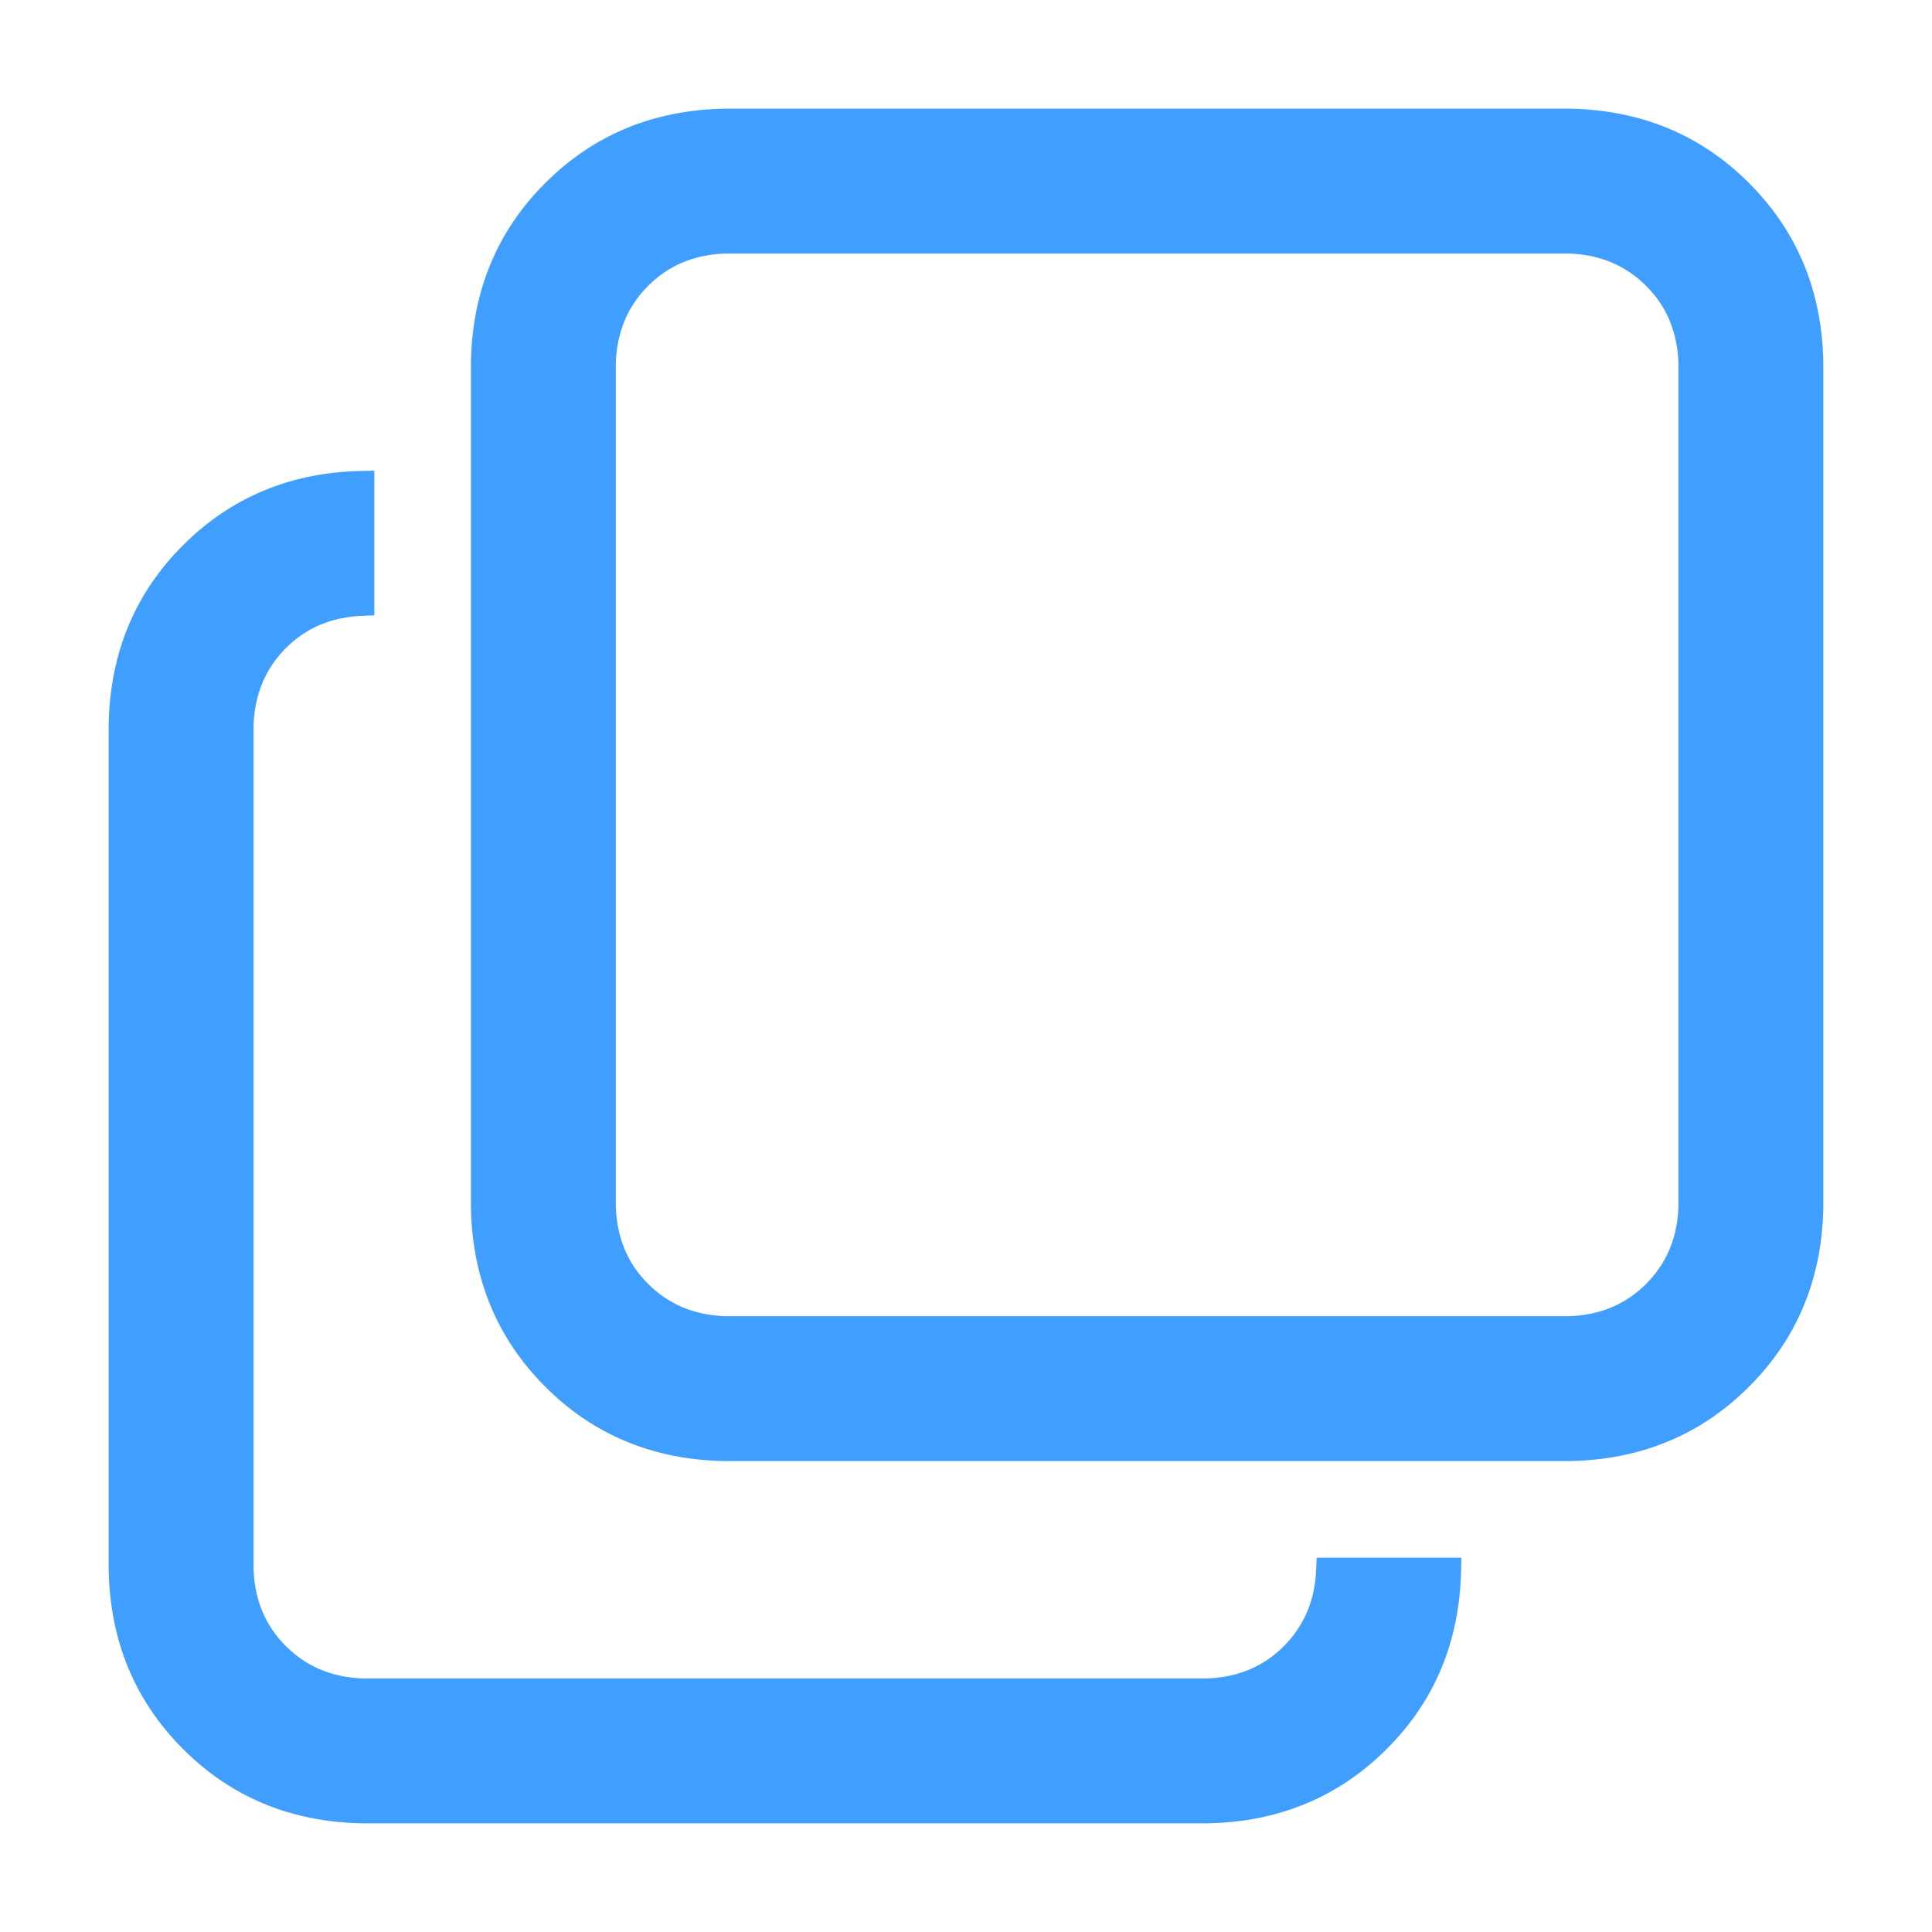 <svg width="16" height="16" viewBox="0 0 16 16" fill="none" xmlns="http://www.w3.org/2000/svg">
<g id="el-icon-copy-document" clip-path="url(#clip0_918_15409)">
<path id="Vector" d="M12.05 13.001L12.051 12.95H12H11H10.952L10.95 12.998C10.94 13.267 10.845 13.489 10.668 13.668C10.49 13.846 10.268 13.94 9.999 13.95H3.001C2.732 13.94 2.51 13.845 2.332 13.668C2.154 13.49 2.06 13.268 2.05 12.999V6.001C2.06 5.732 2.155 5.51 2.332 5.332C2.51 5.154 2.732 5.06 3.002 5.05L3.05 5.048V5V4V3.949L2.999 3.95C2.424 3.961 1.941 4.161 1.551 4.551C1.161 4.94 0.961 5.424 0.95 5.999L0.95 5.999V6L0.95 13L0.95 13.001C0.961 13.575 1.161 14.059 1.551 14.449C1.94 14.839 2.424 15.039 2.999 15.05L2.999 15.05H3L10 15.05L10.001 15.05C10.575 15.039 11.059 14.839 11.449 14.449C11.839 14.06 12.039 13.576 12.05 13.001ZM6 0.95V0.95L5.999 0.95C5.424 0.961 4.941 1.161 4.551 1.551C4.161 1.94 3.961 2.424 3.95 2.999L3.95 2.999V3L3.95 10L3.95 10.001C3.961 10.575 4.161 11.059 4.551 11.449C4.94 11.839 5.424 12.039 5.999 12.05L5.999 12.05H6L13 12.05L13.001 12.05C13.575 12.039 14.059 11.839 14.449 11.449C14.839 11.06 15.039 10.576 15.05 10.001H15.05V10L15.05 3L15.05 2.999C15.039 2.424 14.839 1.941 14.449 1.551C14.06 1.161 13.576 0.961 13.001 0.95V0.95H13H6ZM5.332 2.332C5.51 2.154 5.732 2.06 6.001 2.05H12.999C13.268 2.06 13.49 2.155 13.668 2.332C13.846 2.51 13.94 2.732 13.95 3.001V9.999C13.94 10.268 13.845 10.49 13.668 10.668C13.49 10.846 13.268 10.94 12.999 10.95H6.001C5.732 10.94 5.51 10.845 5.332 10.668C5.154 10.49 5.06 10.268 5.05 9.999V3.001C5.06 2.732 5.155 2.51 5.332 2.332Z" fill="#409EFF" stroke="#409EFF" stroke-width="0.1"/>
</g>
<defs>
<clipPath id="clip0_918_15409">
<rect width="16" height="16" fill="white"/>
</clipPath>
</defs>
</svg>
